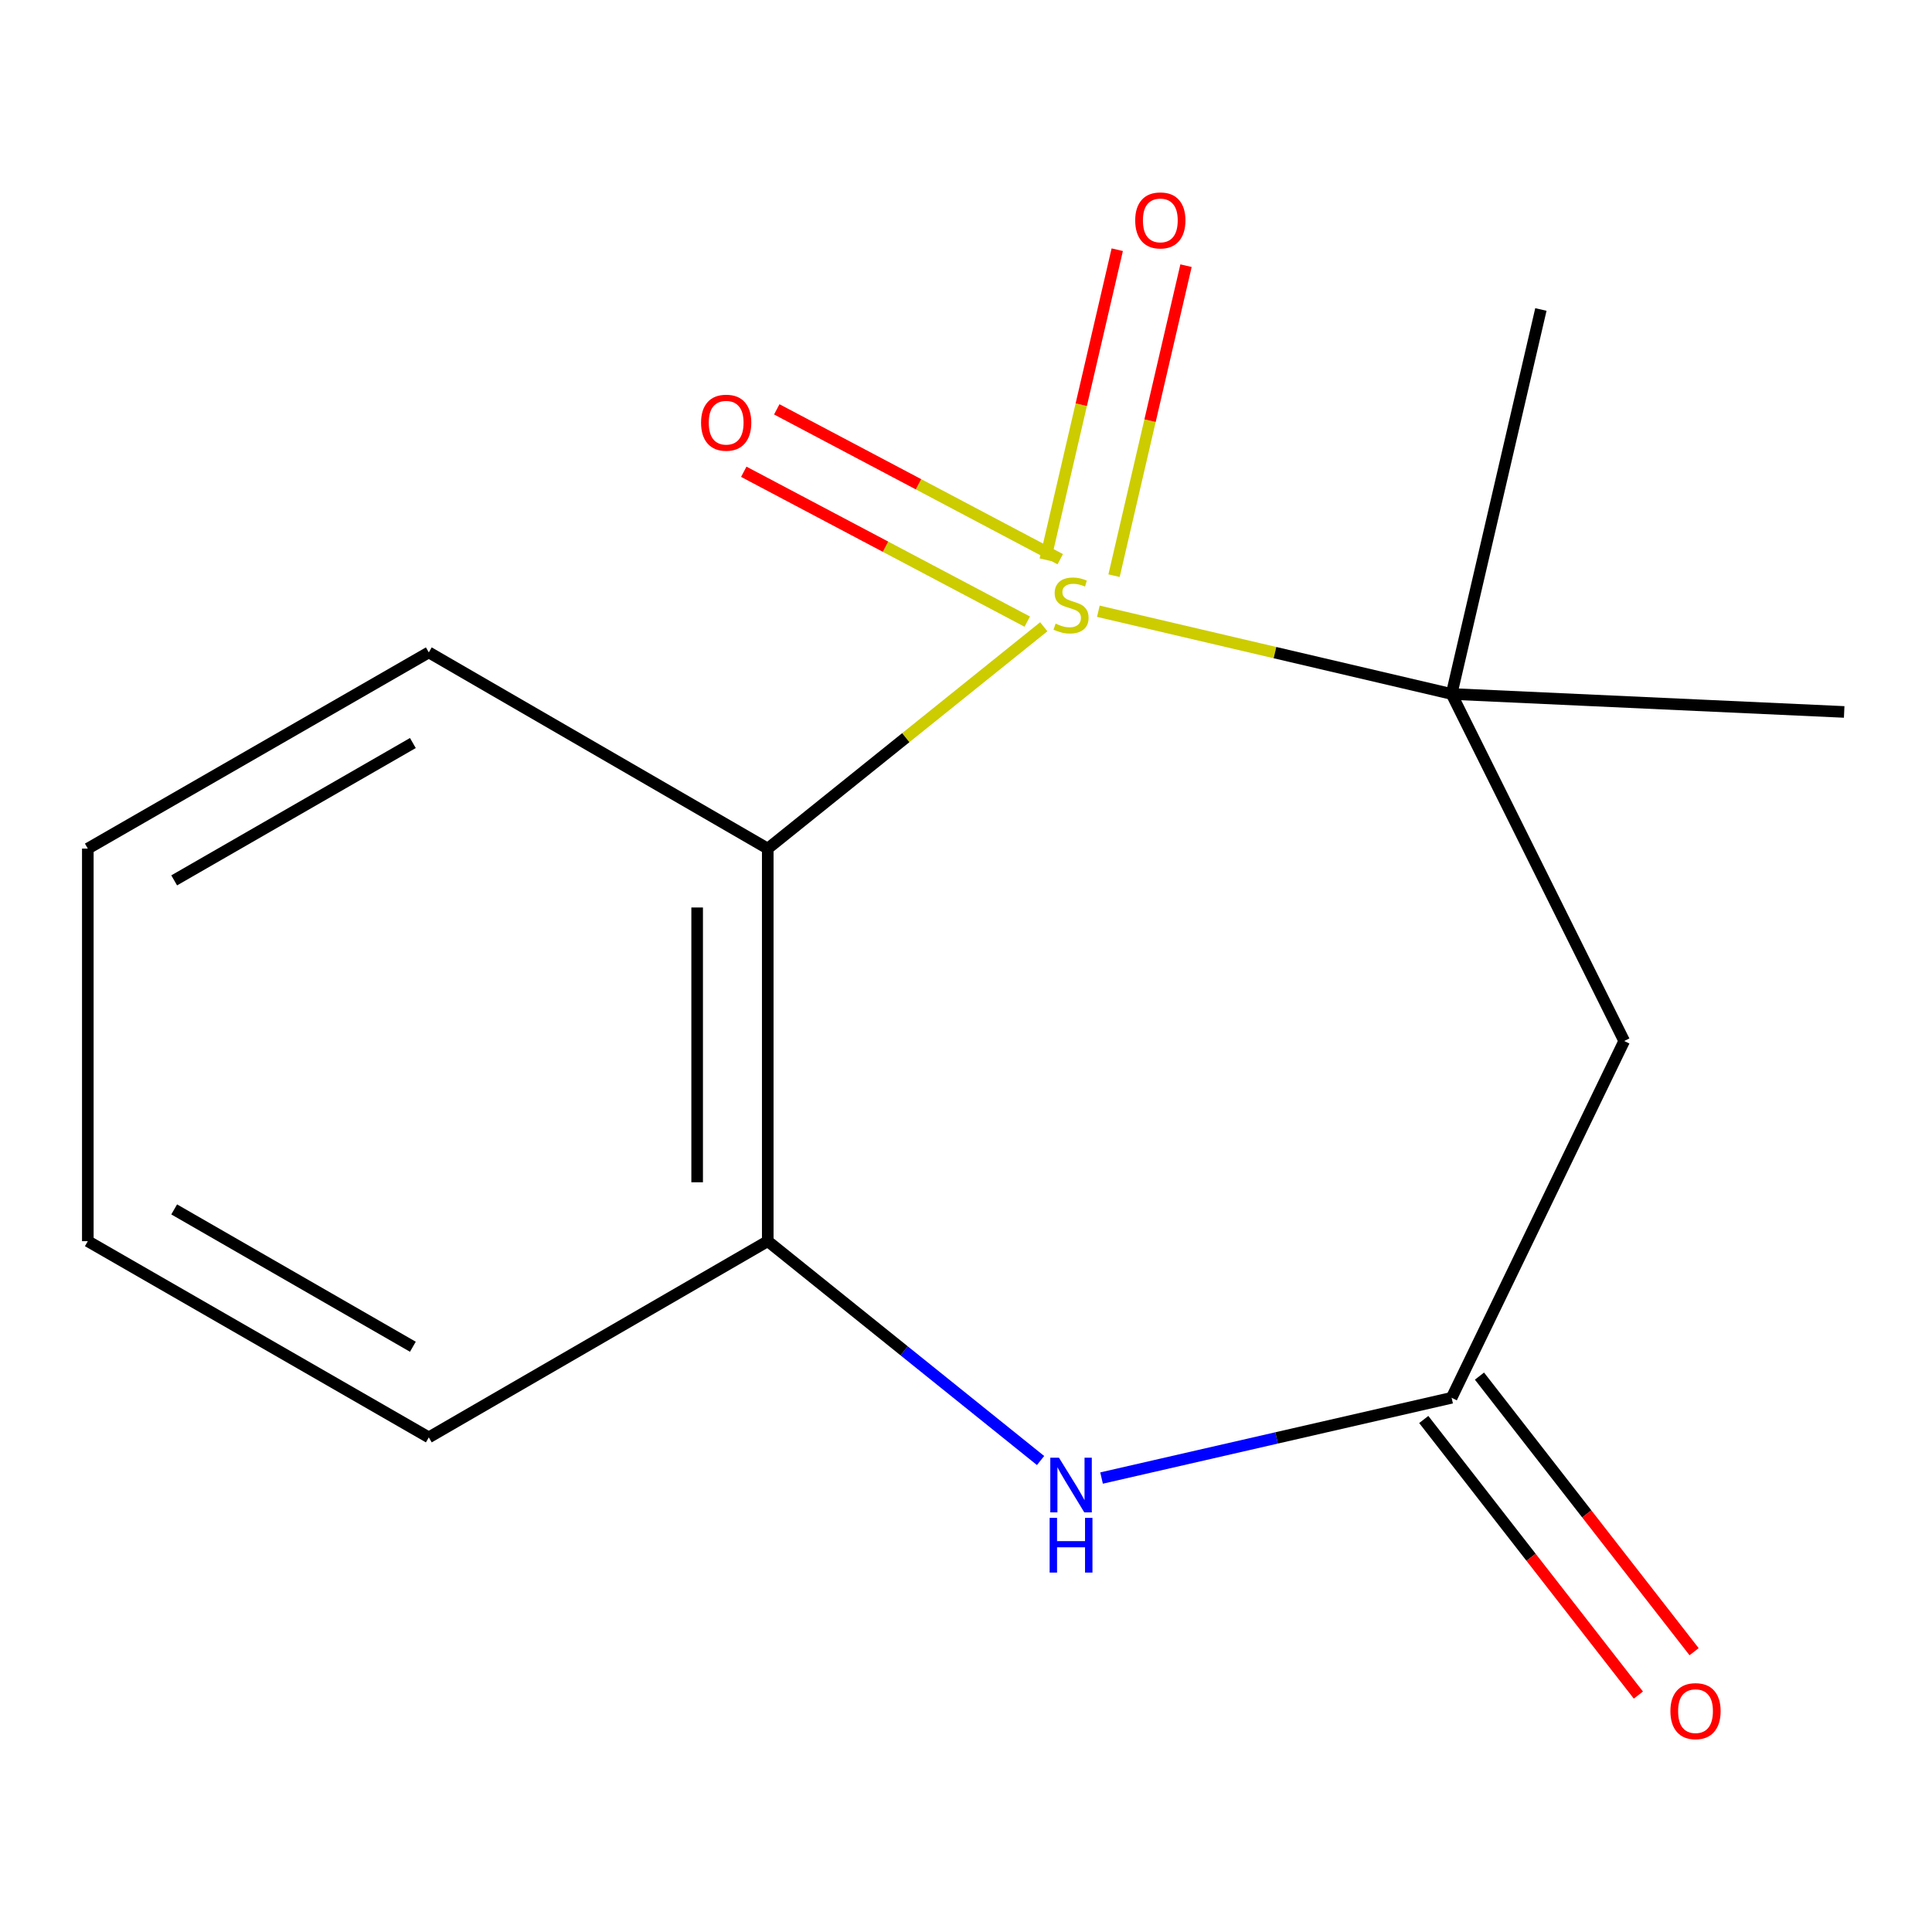 <?xml version='1.0' encoding='iso-8859-1'?>
<svg version='1.1' baseProfile='full'
              xmlns='http://www.w3.org/2000/svg'
                      xmlns:rdkit='http://www.rdkit.org/xml'
                      xmlns:xlink='http://www.w3.org/1999/xlink'
                  xml:space='preserve'
width='1000px' height='1000px' viewBox='0 0 1000 1000'>
<!-- END OF HEADER -->
<rect style='opacity:1.0;fill:#FFFFFF;stroke:none' width='1000' height='1000' x='0' y='0'> </rect>
<path class='bond-0' d='M 540.257,324.416 L 468.822,381.826' style='fill:none;fill-rule:evenodd;stroke:#CCCC00;stroke-width:6px;stroke-linecap:butt;stroke-linejoin:miter;stroke-opacity:1' />
<path class='bond-0' d='M 468.822,381.826 L 397.388,439.236' style='fill:none;fill-rule:evenodd;stroke:#000000;stroke-width:6px;stroke-linecap:butt;stroke-linejoin:miter;stroke-opacity:1' />
<path class='bond-1' d='M 568.509,316.383 L 659.931,337.792' style='fill:none;fill-rule:evenodd;stroke:#CCCC00;stroke-width:6px;stroke-linecap:butt;stroke-linejoin:miter;stroke-opacity:1' />
<path class='bond-1' d='M 659.931,337.792 L 751.352,359.201' style='fill:none;fill-rule:evenodd;stroke:#000000;stroke-width:6px;stroke-linecap:butt;stroke-linejoin:miter;stroke-opacity:1' />
<path class='bond-6' d='M 548.784,289.449 L 475.42,250.664' style='fill:none;fill-rule:evenodd;stroke:#CCCC00;stroke-width:6px;stroke-linecap:butt;stroke-linejoin:miter;stroke-opacity:1' />
<path class='bond-6' d='M 475.42,250.664 L 402.055,211.88' style='fill:none;fill-rule:evenodd;stroke:#FF0000;stroke-width:6px;stroke-linecap:butt;stroke-linejoin:miter;stroke-opacity:1' />
<path class='bond-6' d='M 531.704,321.758 L 458.339,282.973' style='fill:none;fill-rule:evenodd;stroke:#CCCC00;stroke-width:6px;stroke-linecap:butt;stroke-linejoin:miter;stroke-opacity:1' />
<path class='bond-6' d='M 458.339,282.973 L 384.975,244.188' style='fill:none;fill-rule:evenodd;stroke:#FF0000;stroke-width:6px;stroke-linecap:butt;stroke-linejoin:miter;stroke-opacity:1' />
<path class='bond-7' d='M 576.635,297.975 L 595.259,217.742' style='fill:none;fill-rule:evenodd;stroke:#CCCC00;stroke-width:6px;stroke-linecap:butt;stroke-linejoin:miter;stroke-opacity:1' />
<path class='bond-7' d='M 595.259,217.742 L 613.883,137.508' style='fill:none;fill-rule:evenodd;stroke:#FF0000;stroke-width:6px;stroke-linecap:butt;stroke-linejoin:miter;stroke-opacity:1' />
<path class='bond-7' d='M 541.036,289.712 L 559.66,209.478' style='fill:none;fill-rule:evenodd;stroke:#CCCC00;stroke-width:6px;stroke-linecap:butt;stroke-linejoin:miter;stroke-opacity:1' />
<path class='bond-7' d='M 559.66,209.478 L 578.284,129.245' style='fill:none;fill-rule:evenodd;stroke:#FF0000;stroke-width:6px;stroke-linecap:butt;stroke-linejoin:miter;stroke-opacity:1' />
<path class='bond-4' d='M 397.388,439.236 L 397.388,642.429' style='fill:none;fill-rule:evenodd;stroke:#000000;stroke-width:6px;stroke-linecap:butt;stroke-linejoin:miter;stroke-opacity:1' />
<path class='bond-4' d='M 360.843,469.715 L 360.843,611.95' style='fill:none;fill-rule:evenodd;stroke:#000000;stroke-width:6px;stroke-linecap:butt;stroke-linejoin:miter;stroke-opacity:1' />
<path class='bond-9' d='M 397.388,439.236 L 221.949,337.68' style='fill:none;fill-rule:evenodd;stroke:#000000;stroke-width:6px;stroke-linecap:butt;stroke-linejoin:miter;stroke-opacity:1' />
<path class='bond-5' d='M 751.352,359.201 L 840.686,538.823' style='fill:none;fill-rule:evenodd;stroke:#000000;stroke-width:6px;stroke-linecap:butt;stroke-linejoin:miter;stroke-opacity:1' />
<path class='bond-10' d='M 751.352,359.201 L 954.545,368.5' style='fill:none;fill-rule:evenodd;stroke:#000000;stroke-width:6px;stroke-linecap:butt;stroke-linejoin:miter;stroke-opacity:1' />
<path class='bond-11' d='M 751.352,359.201 L 797.562,160.19' style='fill:none;fill-rule:evenodd;stroke:#000000;stroke-width:6px;stroke-linecap:butt;stroke-linejoin:miter;stroke-opacity:1' />
<path class='bond-2' d='M 538.596,755.969 L 467.992,699.199' style='fill:none;fill-rule:evenodd;stroke:#0000FF;stroke-width:6px;stroke-linecap:butt;stroke-linejoin:miter;stroke-opacity:1' />
<path class='bond-2' d='M 467.992,699.199 L 397.388,642.429' style='fill:none;fill-rule:evenodd;stroke:#000000;stroke-width:6px;stroke-linecap:butt;stroke-linejoin:miter;stroke-opacity:1' />
<path class='bond-15' d='M 570.164,765.033 L 660.758,744.266' style='fill:none;fill-rule:evenodd;stroke:#0000FF;stroke-width:6px;stroke-linecap:butt;stroke-linejoin:miter;stroke-opacity:1' />
<path class='bond-15' d='M 660.758,744.266 L 751.352,723.499' style='fill:none;fill-rule:evenodd;stroke:#000000;stroke-width:6px;stroke-linecap:butt;stroke-linejoin:miter;stroke-opacity:1' />
<path class='bond-3' d='M 751.352,723.499 L 840.686,538.823' style='fill:none;fill-rule:evenodd;stroke:#000000;stroke-width:6px;stroke-linecap:butt;stroke-linejoin:miter;stroke-opacity:1' />
<path class='bond-8' d='M 736.936,734.727 L 792.482,806.049' style='fill:none;fill-rule:evenodd;stroke:#000000;stroke-width:6px;stroke-linecap:butt;stroke-linejoin:miter;stroke-opacity:1' />
<path class='bond-8' d='M 792.482,806.049 L 848.027,877.37' style='fill:none;fill-rule:evenodd;stroke:#FF0000;stroke-width:6px;stroke-linecap:butt;stroke-linejoin:miter;stroke-opacity:1' />
<path class='bond-8' d='M 765.769,712.272 L 821.314,783.593' style='fill:none;fill-rule:evenodd;stroke:#000000;stroke-width:6px;stroke-linecap:butt;stroke-linejoin:miter;stroke-opacity:1' />
<path class='bond-8' d='M 821.314,783.593 L 876.86,854.915' style='fill:none;fill-rule:evenodd;stroke:#FF0000;stroke-width:6px;stroke-linecap:butt;stroke-linejoin:miter;stroke-opacity:1' />
<path class='bond-12' d='M 397.388,642.429 L 221.949,743.985' style='fill:none;fill-rule:evenodd;stroke:#000000;stroke-width:6px;stroke-linecap:butt;stroke-linejoin:miter;stroke-opacity:1' />
<path class='bond-13' d='M 221.949,337.68 L 45.455,439.236' style='fill:none;fill-rule:evenodd;stroke:#000000;stroke-width:6px;stroke-linecap:butt;stroke-linejoin:miter;stroke-opacity:1' />
<path class='bond-13' d='M 213.702,384.589 L 90.155,455.679' style='fill:none;fill-rule:evenodd;stroke:#000000;stroke-width:6px;stroke-linecap:butt;stroke-linejoin:miter;stroke-opacity:1' />
<path class='bond-16' d='M 221.949,743.985 L 45.455,642.429' style='fill:none;fill-rule:evenodd;stroke:#000000;stroke-width:6px;stroke-linecap:butt;stroke-linejoin:miter;stroke-opacity:1' />
<path class='bond-16' d='M 213.702,697.076 L 90.155,625.987' style='fill:none;fill-rule:evenodd;stroke:#000000;stroke-width:6px;stroke-linecap:butt;stroke-linejoin:miter;stroke-opacity:1' />
<path class='bond-14' d='M 45.455,439.236 L 45.455,642.429' style='fill:none;fill-rule:evenodd;stroke:#000000;stroke-width:6px;stroke-linecap:butt;stroke-linejoin:miter;stroke-opacity:1' />
<path  class='atom-0' d='M 546.372 322.793
Q 546.692 322.913, 548.012 323.473
Q 549.332 324.033, 550.772 324.393
Q 552.252 324.713, 553.692 324.713
Q 556.372 324.713, 557.932 323.433
Q 559.492 322.113, 559.492 319.833
Q 559.492 318.273, 558.692 317.313
Q 557.932 316.353, 556.732 315.833
Q 555.532 315.313, 553.532 314.713
Q 551.012 313.953, 549.492 313.233
Q 548.012 312.513, 546.932 310.993
Q 545.892 309.473, 545.892 306.913
Q 545.892 303.353, 548.292 301.153
Q 550.732 298.953, 555.532 298.953
Q 558.812 298.953, 562.532 300.513
L 561.612 303.593
Q 558.212 302.193, 555.652 302.193
Q 552.892 302.193, 551.372 303.353
Q 549.852 304.473, 549.892 306.433
Q 549.892 307.953, 550.652 308.873
Q 551.452 309.793, 552.572 310.313
Q 553.732 310.833, 555.652 311.433
Q 558.212 312.233, 559.732 313.033
Q 561.252 313.833, 562.332 315.473
Q 563.452 317.073, 563.452 319.833
Q 563.452 323.753, 560.812 325.873
Q 558.212 327.953, 553.852 327.953
Q 551.332 327.953, 549.412 327.393
Q 547.532 326.873, 545.292 325.953
L 546.372 322.793
' fill='#CCCC00'/>
<path  class='atom-3' d='M 548.112 754.493
L 557.392 769.493
Q 558.312 770.973, 559.792 773.653
Q 561.272 776.333, 561.352 776.493
L 561.352 754.493
L 565.112 754.493
L 565.112 782.813
L 561.232 782.813
L 551.272 766.413
Q 550.112 764.493, 548.872 762.293
Q 547.672 760.093, 547.312 759.413
L 547.312 782.813
L 543.632 782.813
L 543.632 754.493
L 548.112 754.493
' fill='#0000FF'/>
<path  class='atom-3' d='M 543.292 785.645
L 547.132 785.645
L 547.132 797.685
L 561.612 797.685
L 561.612 785.645
L 565.452 785.645
L 565.452 813.965
L 561.612 813.965
L 561.612 800.885
L 547.132 800.885
L 547.132 813.965
L 543.292 813.965
L 543.292 785.645
' fill='#0000FF'/>
<path  class='atom-7' d='M 362.867 218.784
Q 362.867 211.984, 366.227 208.184
Q 369.587 204.384, 375.867 204.384
Q 382.147 204.384, 385.507 208.184
Q 388.867 211.984, 388.867 218.784
Q 388.867 225.664, 385.467 229.584
Q 382.067 233.464, 375.867 233.464
Q 369.627 233.464, 366.227 229.584
Q 362.867 225.704, 362.867 218.784
M 375.867 230.264
Q 380.187 230.264, 382.507 227.384
Q 384.867 224.464, 384.867 218.784
Q 384.867 213.224, 382.507 210.424
Q 380.187 207.584, 375.867 207.584
Q 371.547 207.584, 369.187 210.384
Q 366.867 213.184, 366.867 218.784
Q 366.867 224.504, 369.187 227.384
Q 371.547 230.264, 375.867 230.264
' fill='#FF0000'/>
<path  class='atom-8' d='M 587.581 114.081
Q 587.581 107.281, 590.941 103.481
Q 594.301 99.681, 600.581 99.681
Q 606.861 99.681, 610.221 103.481
Q 613.581 107.281, 613.581 114.081
Q 613.581 120.961, 610.181 124.881
Q 606.781 128.761, 600.581 128.761
Q 594.341 128.761, 590.941 124.881
Q 587.581 121.001, 587.581 114.081
M 600.581 125.561
Q 604.901 125.561, 607.221 122.681
Q 609.581 119.761, 609.581 114.081
Q 609.581 108.521, 607.221 105.721
Q 604.901 102.881, 600.581 102.881
Q 596.261 102.881, 593.901 105.681
Q 591.581 108.481, 591.581 114.081
Q 591.581 119.801, 593.901 122.681
Q 596.261 125.561, 600.581 125.561
' fill='#FF0000'/>
<path  class='atom-9' d='M 864.597 885.679
Q 864.597 878.879, 867.957 875.079
Q 871.317 871.279, 877.597 871.279
Q 883.877 871.279, 887.237 875.079
Q 890.597 878.879, 890.597 885.679
Q 890.597 892.559, 887.197 896.479
Q 883.797 900.359, 877.597 900.359
Q 871.357 900.359, 867.957 896.479
Q 864.597 892.599, 864.597 885.679
M 877.597 897.159
Q 881.917 897.159, 884.237 894.279
Q 886.597 891.359, 886.597 885.679
Q 886.597 880.119, 884.237 877.319
Q 881.917 874.479, 877.597 874.479
Q 873.277 874.479, 870.917 877.279
Q 868.597 880.079, 868.597 885.679
Q 868.597 891.399, 870.917 894.279
Q 873.277 897.159, 877.597 897.159
' fill='#FF0000'/>
</svg>
